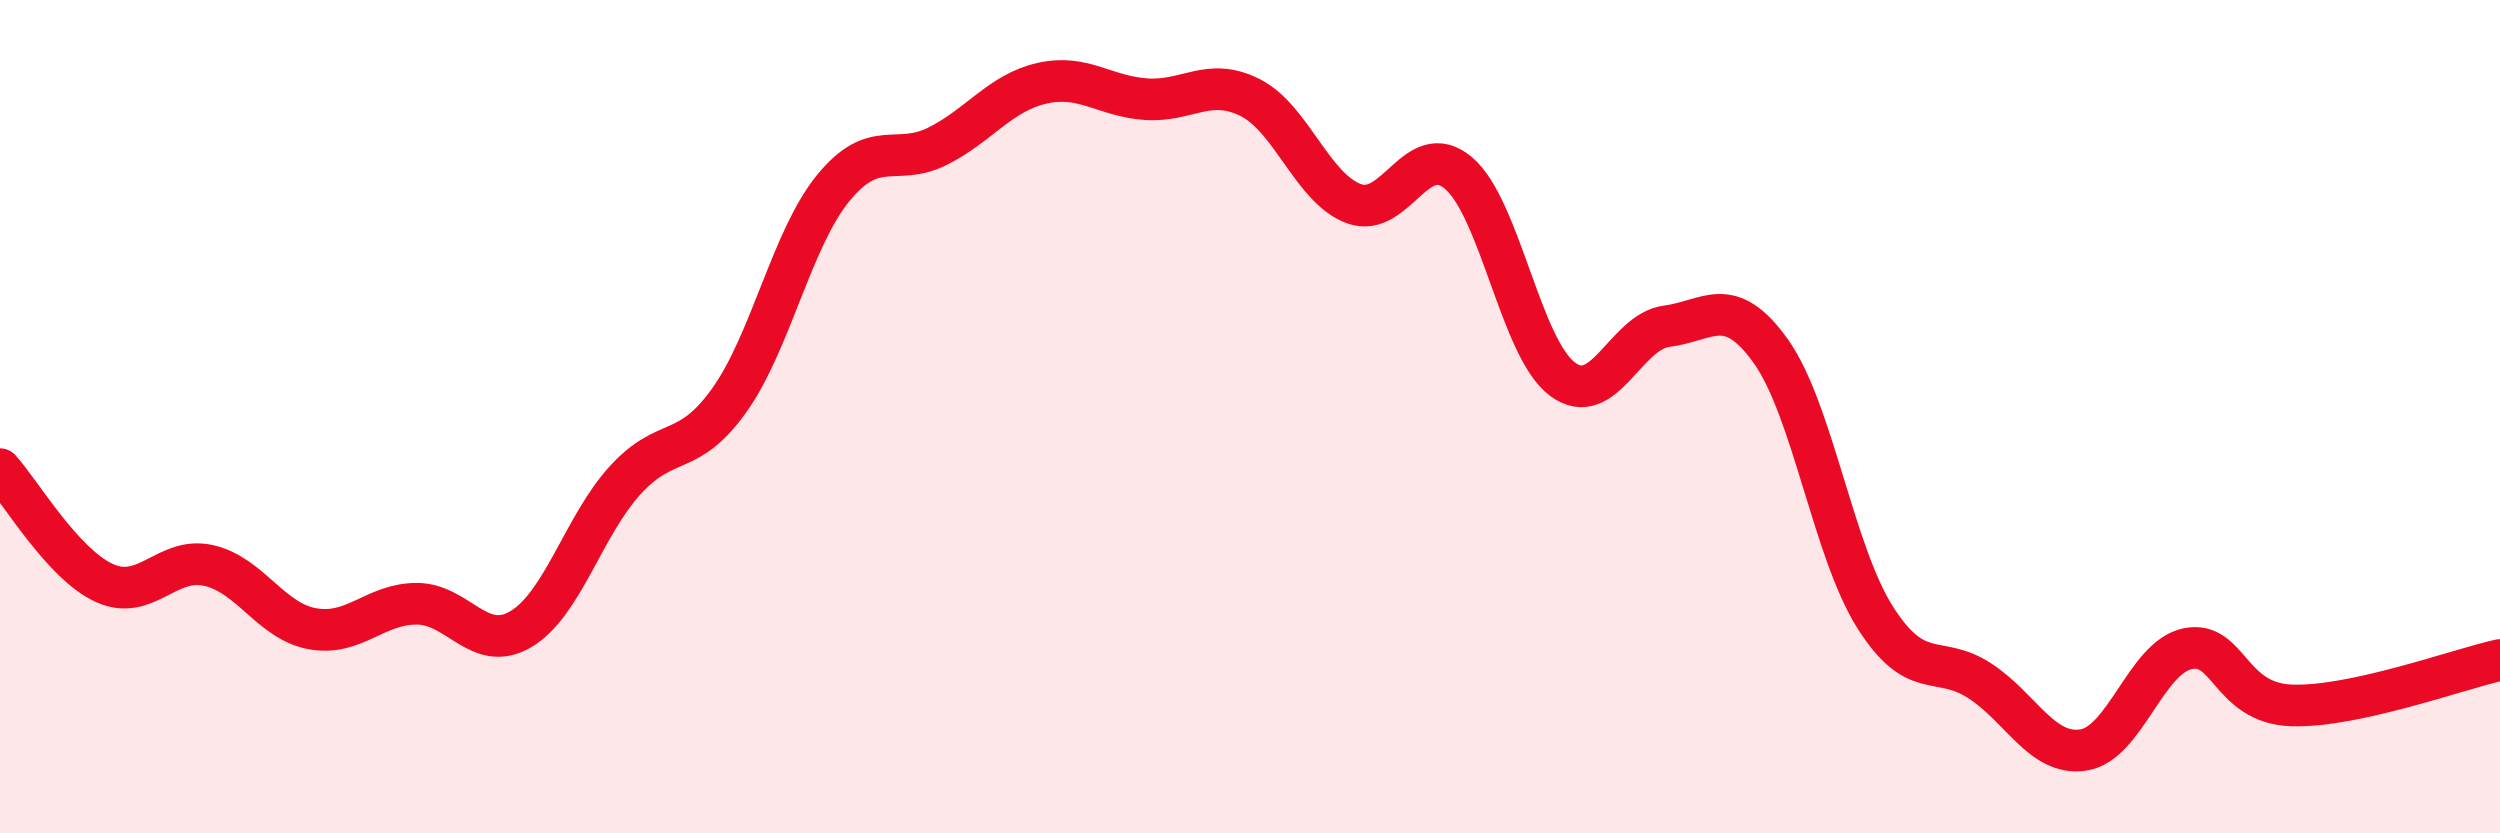 
    <svg width="60" height="20" viewBox="0 0 60 20" xmlns="http://www.w3.org/2000/svg">
      <path
        d="M 0,11.26 C 0.5,11.81 1.5,13.53 2.5,13.99 C 3.5,14.45 4,13.35 5,13.57 C 6,13.79 6.5,14.91 7.5,15.09 C 8.5,15.27 9,14.49 10,14.49 C 11,14.49 11.5,15.69 12.5,15.1 C 13.5,14.51 14,12.63 15,11.53 C 16,10.43 16.5,11.01 17.5,9.61 C 18.5,8.21 19,5.73 20,4.51 C 21,3.29 21.5,4.01 22.5,3.51 C 23.5,3.01 24,2.23 25,2 C 26,1.77 26.5,2.31 27.5,2.38 C 28.5,2.45 29,1.84 30,2.34 C 31,2.84 31.5,4.53 32.5,4.89 C 33.5,5.25 34,3.31 35,4.15 C 36,4.99 36.5,8.36 37.5,9.1 C 38.5,9.84 39,7.96 40,7.83 C 41,7.7 41.5,7.03 42.5,8.43 C 43.5,9.83 44,13.23 45,14.81 C 46,16.39 46.5,15.69 47.5,16.33 C 48.5,16.97 49,18.15 50,18 C 51,17.85 51.5,15.78 52.5,15.57 C 53.5,15.36 53.5,16.88 55,16.93 C 56.5,16.98 59,16.06 60,15.84L60 20L0 20Z"
        fill="#EB0A25"
        opacity="0.1"
        stroke-linecap="round"
        stroke-linejoin="round"
      />
      <path
        d="M 0,11.26 C 0.5,11.81 1.5,13.53 2.5,13.99 C 3.5,14.45 4,13.35 5,13.57 C 6,13.79 6.5,14.91 7.5,15.09 C 8.5,15.27 9,14.49 10,14.49 C 11,14.49 11.5,15.69 12.5,15.1 C 13.5,14.51 14,12.63 15,11.53 C 16,10.43 16.5,11.01 17.5,9.61 C 18.5,8.21 19,5.73 20,4.51 C 21,3.29 21.5,4.01 22.5,3.51 C 23.5,3.01 24,2.23 25,2 C 26,1.77 26.5,2.31 27.5,2.38 C 28.5,2.45 29,1.84 30,2.34 C 31,2.84 31.5,4.53 32.5,4.89 C 33.5,5.25 34,3.31 35,4.15 C 36,4.99 36.5,8.36 37.5,9.1 C 38.5,9.84 39,7.96 40,7.83 C 41,7.7 41.5,7.03 42.5,8.43 C 43.5,9.83 44,13.23 45,14.81 C 46,16.39 46.5,15.69 47.5,16.33 C 48.5,16.97 49,18.15 50,18 C 51,17.85 51.5,15.78 52.5,15.57 C 53.5,15.36 53.5,16.88 55,16.93 C 56.5,16.98 59,16.06 60,15.84"
        stroke="#EB0A25"
        stroke-width="1"
        fill="none"
        stroke-linecap="round"
        stroke-linejoin="round"
      />
    </svg>
  